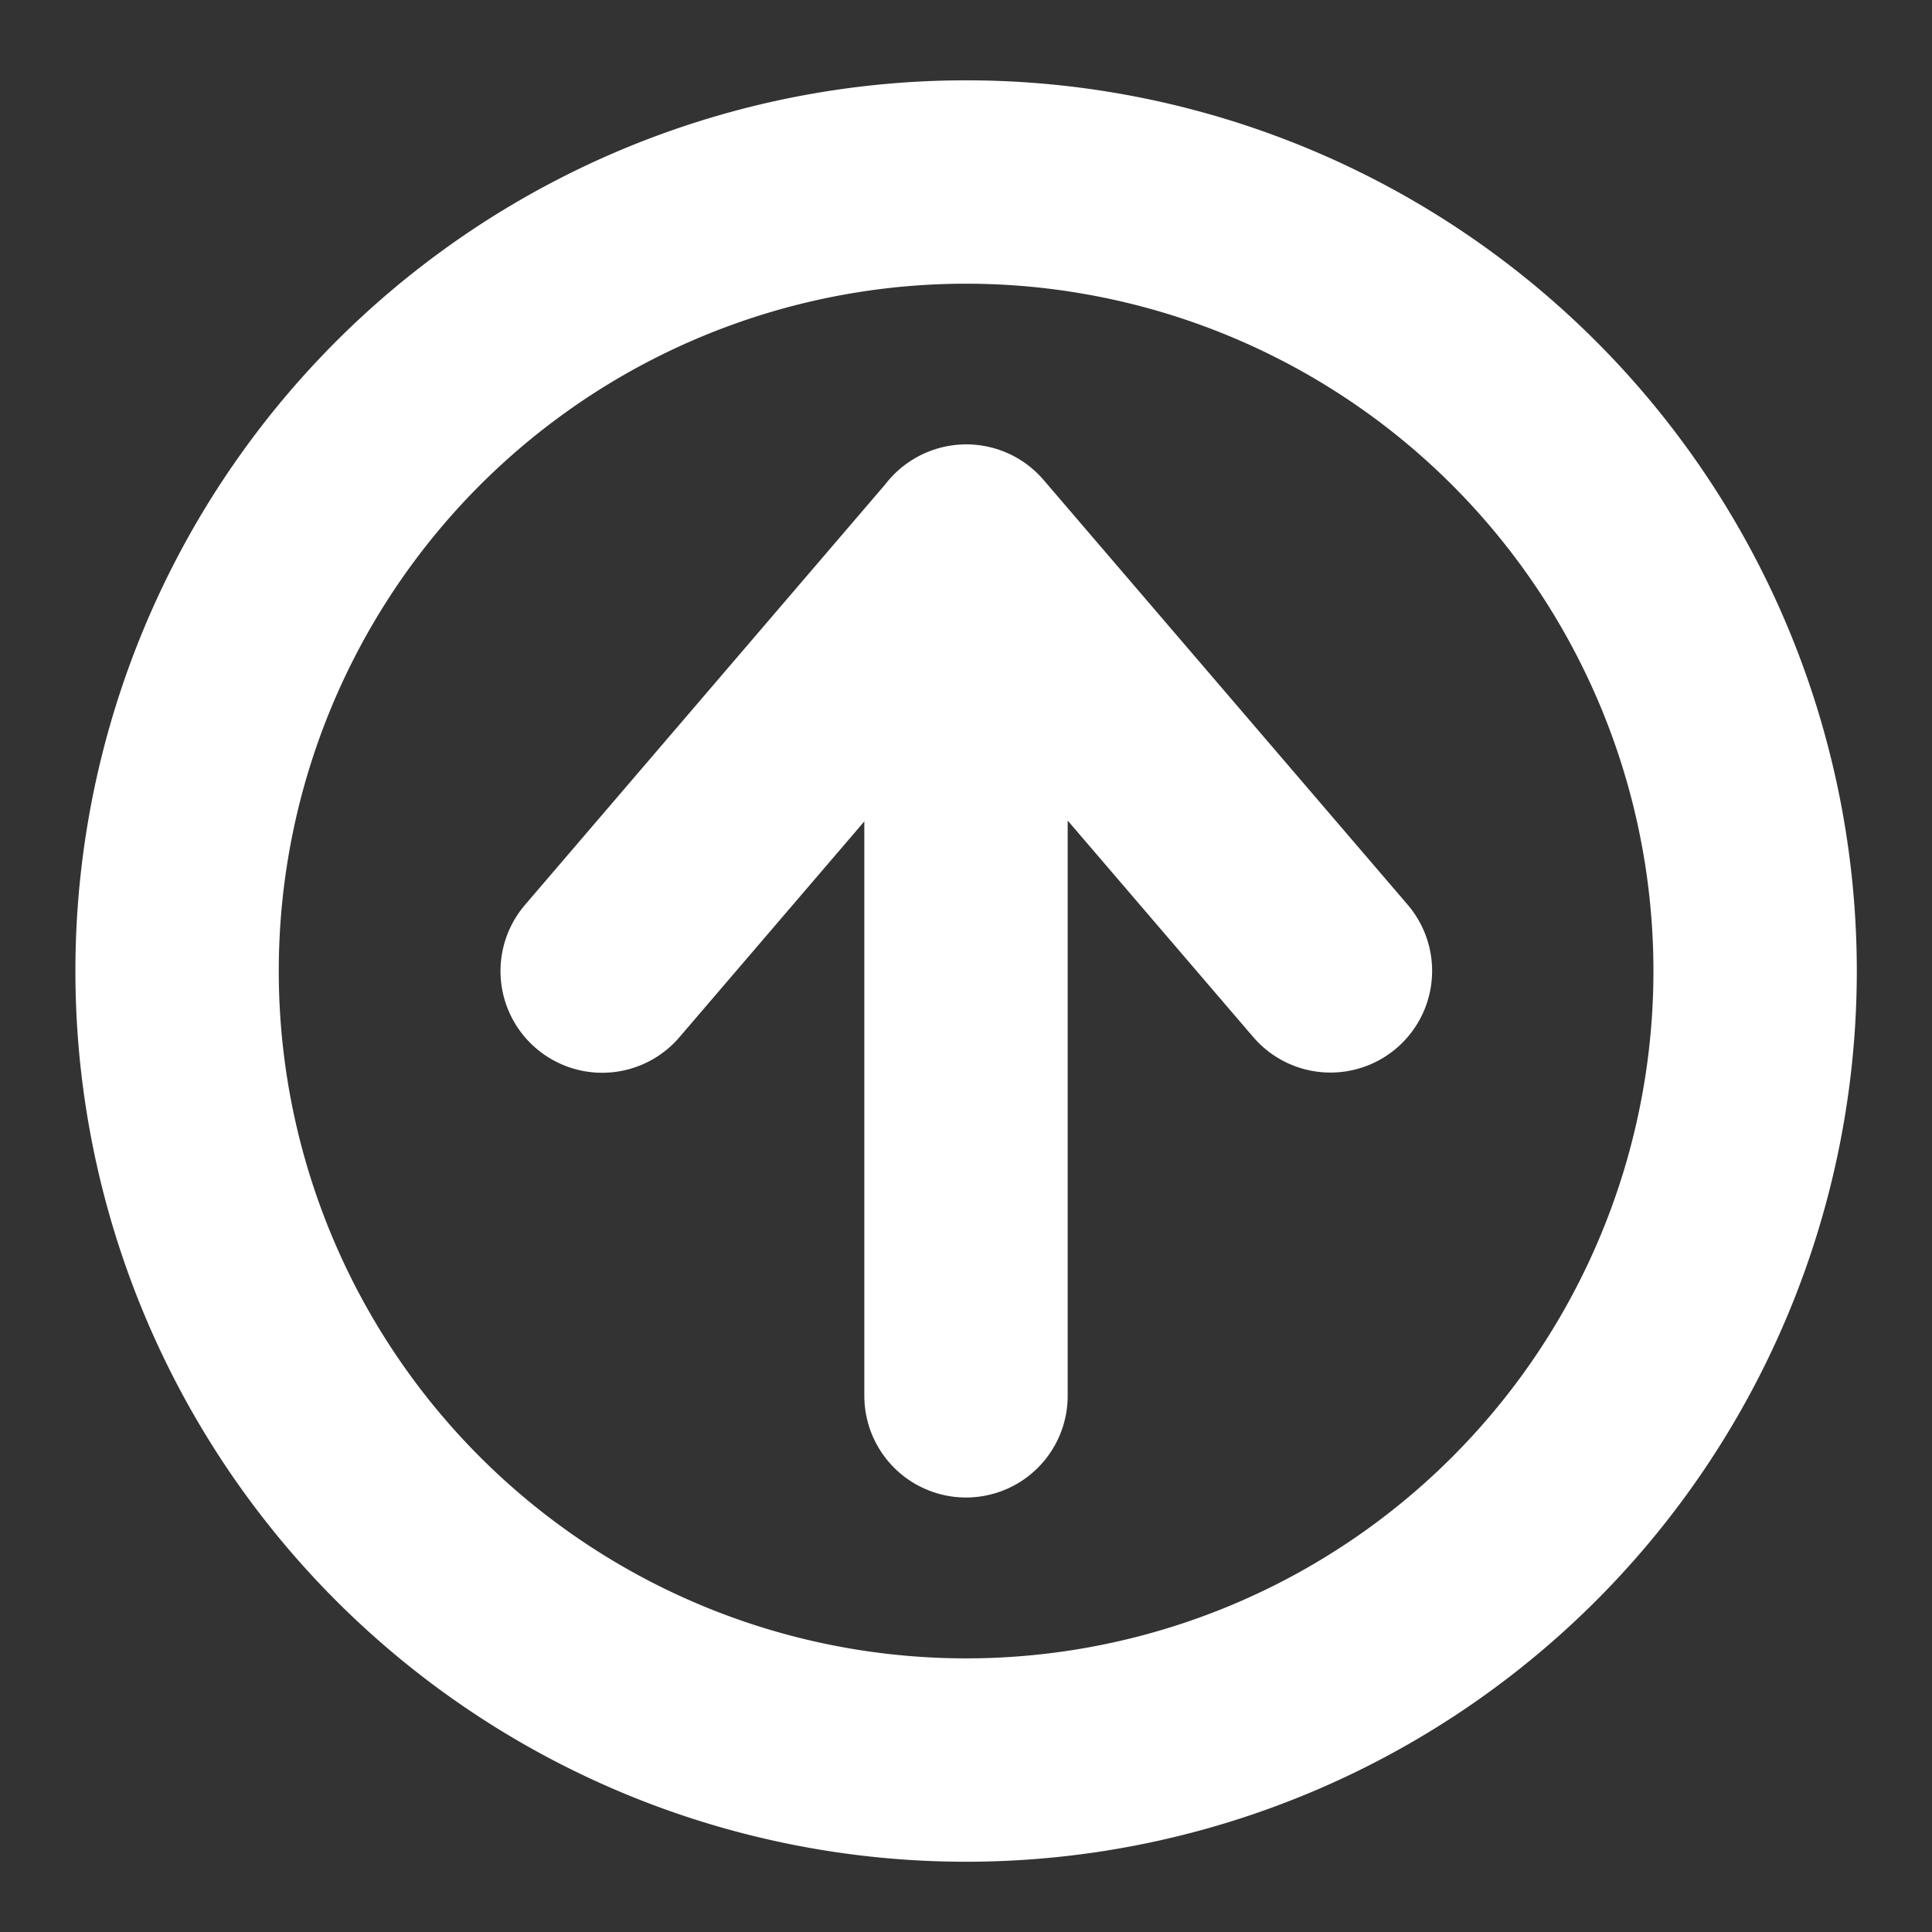 <svg xmlns="http://www.w3.org/2000/svg" width="19" height="19" fill="none"><rect width="100%" height="100%" fill="#333333" stroke="none"/><g stroke="#fff" stroke-linecap="round" stroke-linejoin="round" stroke-width="2" clip-path="url(#a)"><path d="m5.922 9.55 3.581-4.18 3.581 4.178M9.5 5.371v8.356"/><path d="M9.501 17.309a7.759 7.759 0 1 0 0-15.519 7.759 7.759 0 0 0 0 15.519"/></g><defs><clipPath id="a"><path fill="#fff" d="M.5.55h18v18H.5z"/></clipPath></defs></svg>